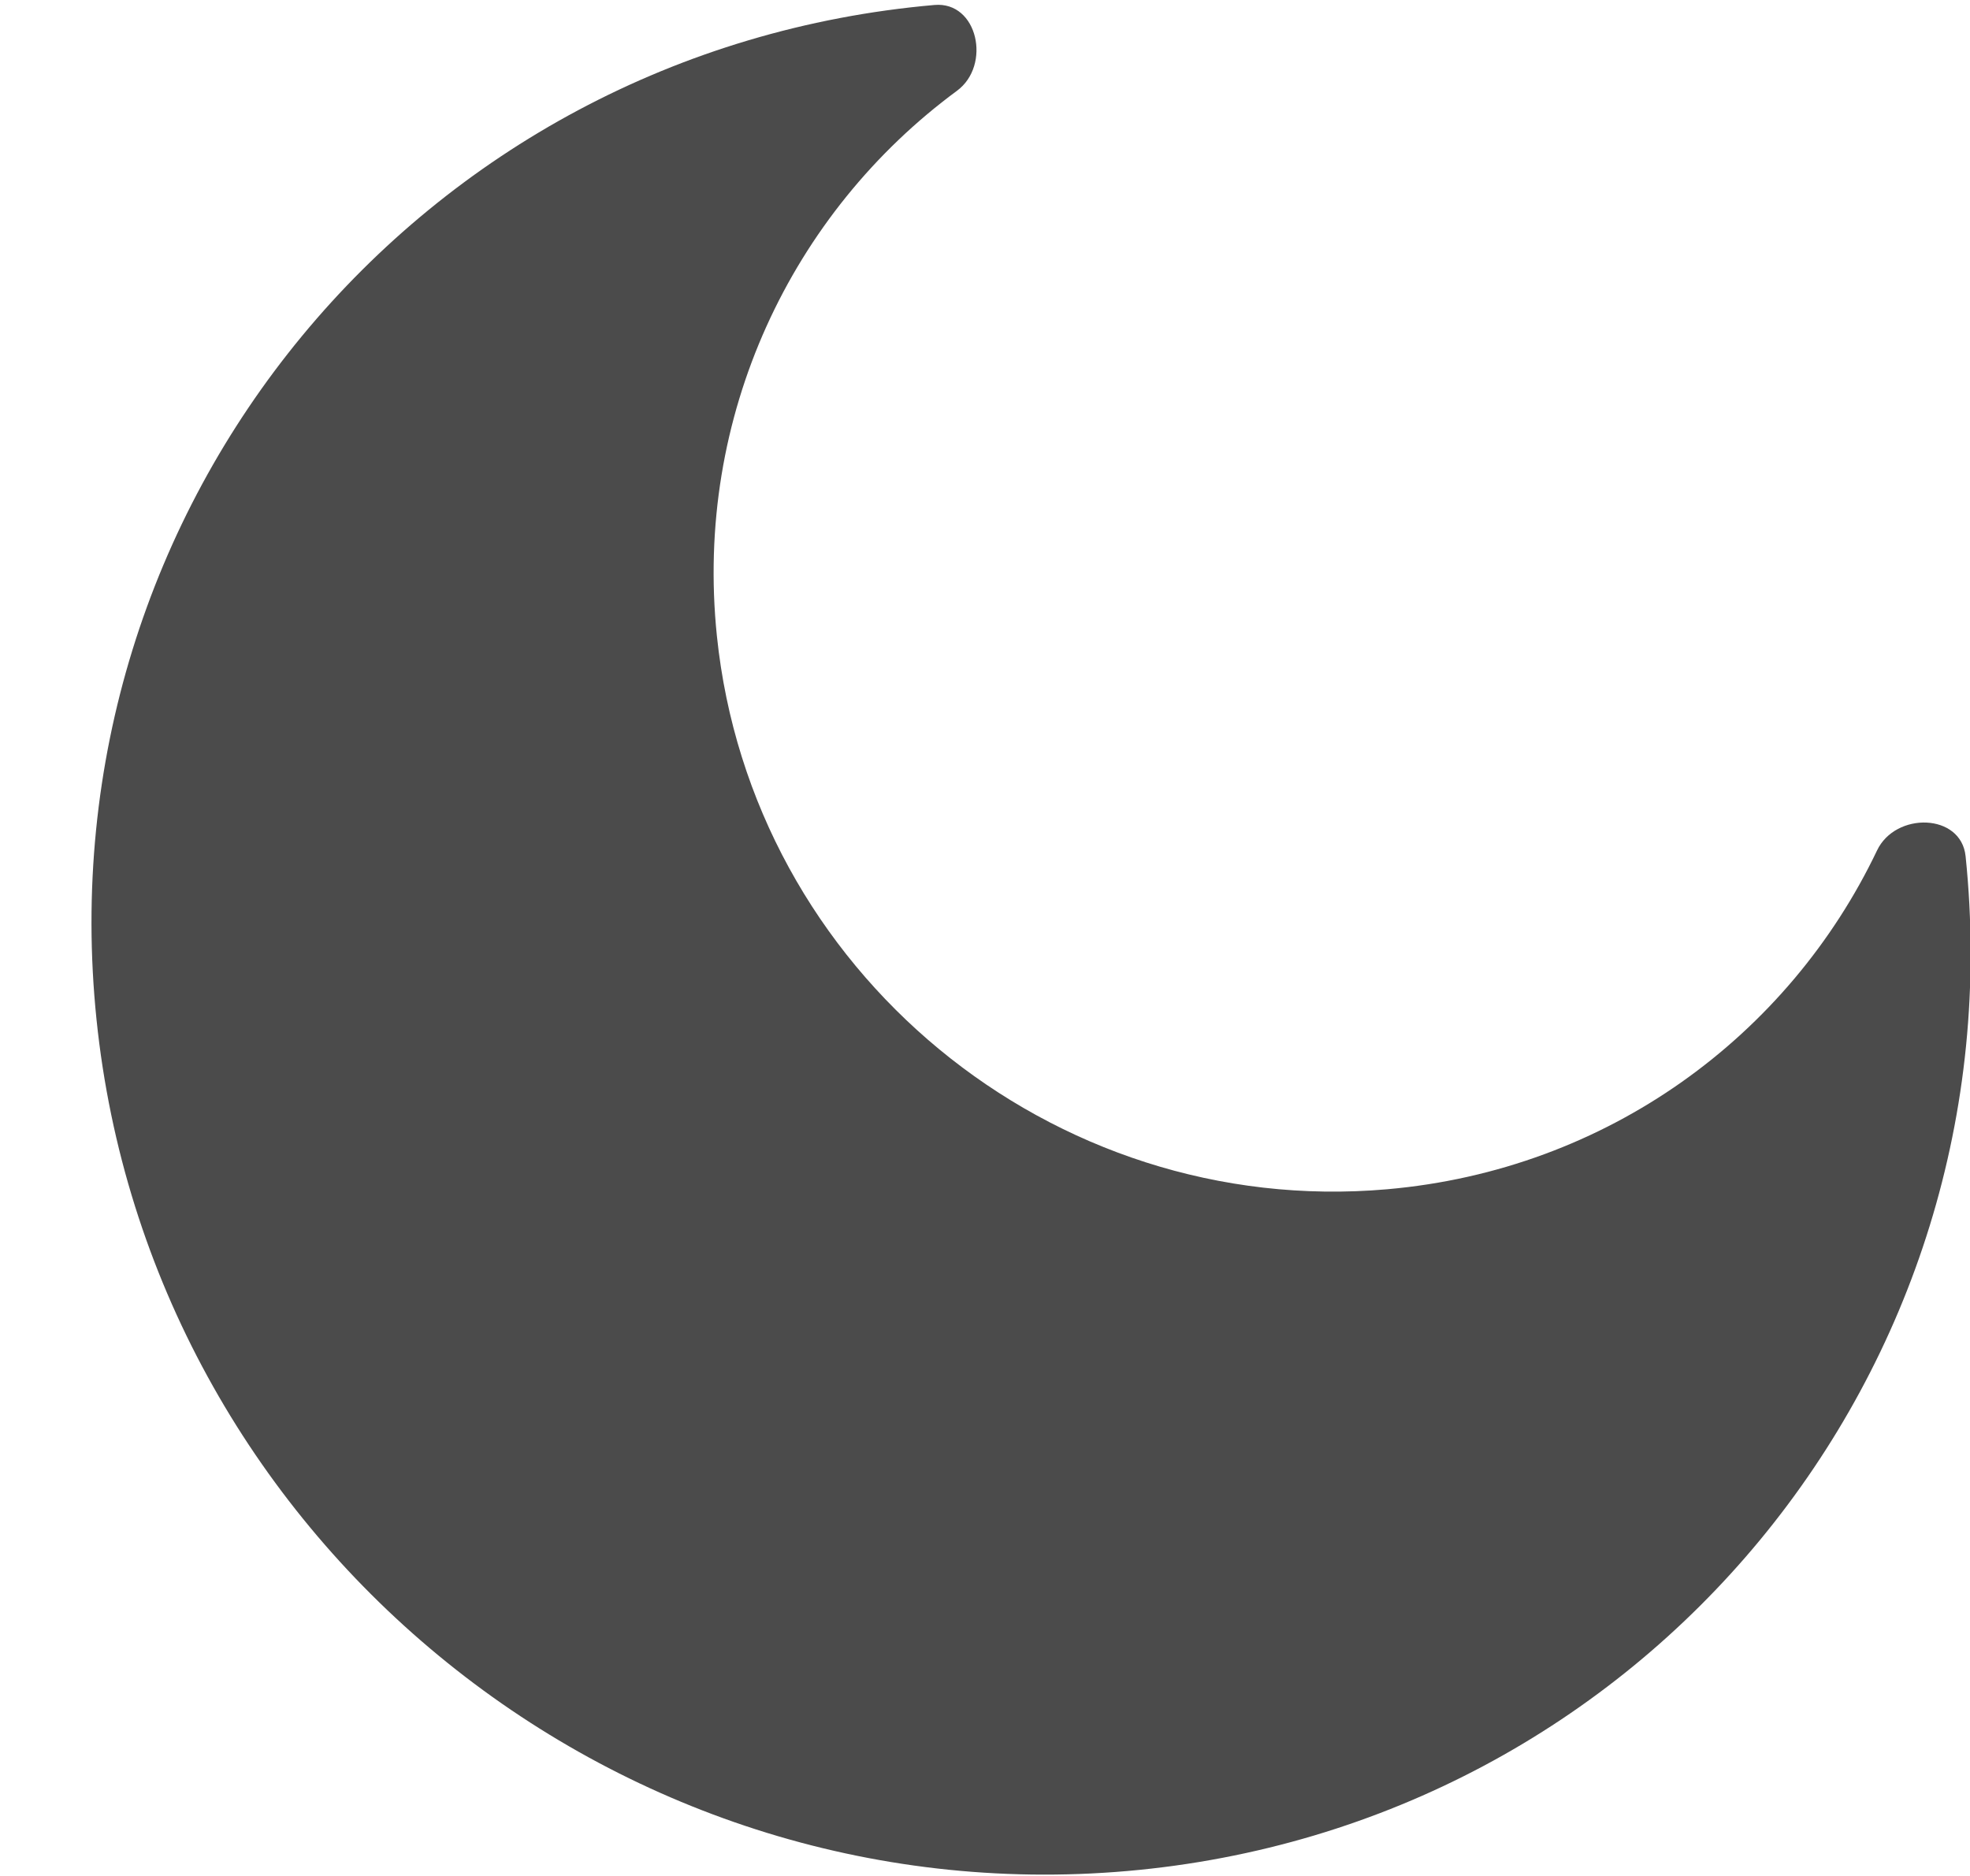 <svg width="21" height="20" viewBox="0 0 21 20" fill="none" xmlns="http://www.w3.org/2000/svg">
<path d="M12.019 19.947C17.521 19.466 21.521 14.622 20.953 9.128C20.905 8.668 20.206 8.653 20.009 9.067C19.068 11.04 17.139 12.473 14.786 12.679C11.21 12.992 8.011 10.351 7.642 6.78C7.399 4.431 8.441 2.265 10.201 0.968C10.57 0.696 10.423 0.013 9.962 0.053C4.46 0.534 0.461 5.378 1.029 10.871C1.597 16.365 6.518 20.428 12.019 19.947Z" fill="#4B4B4B"/>
</svg>
